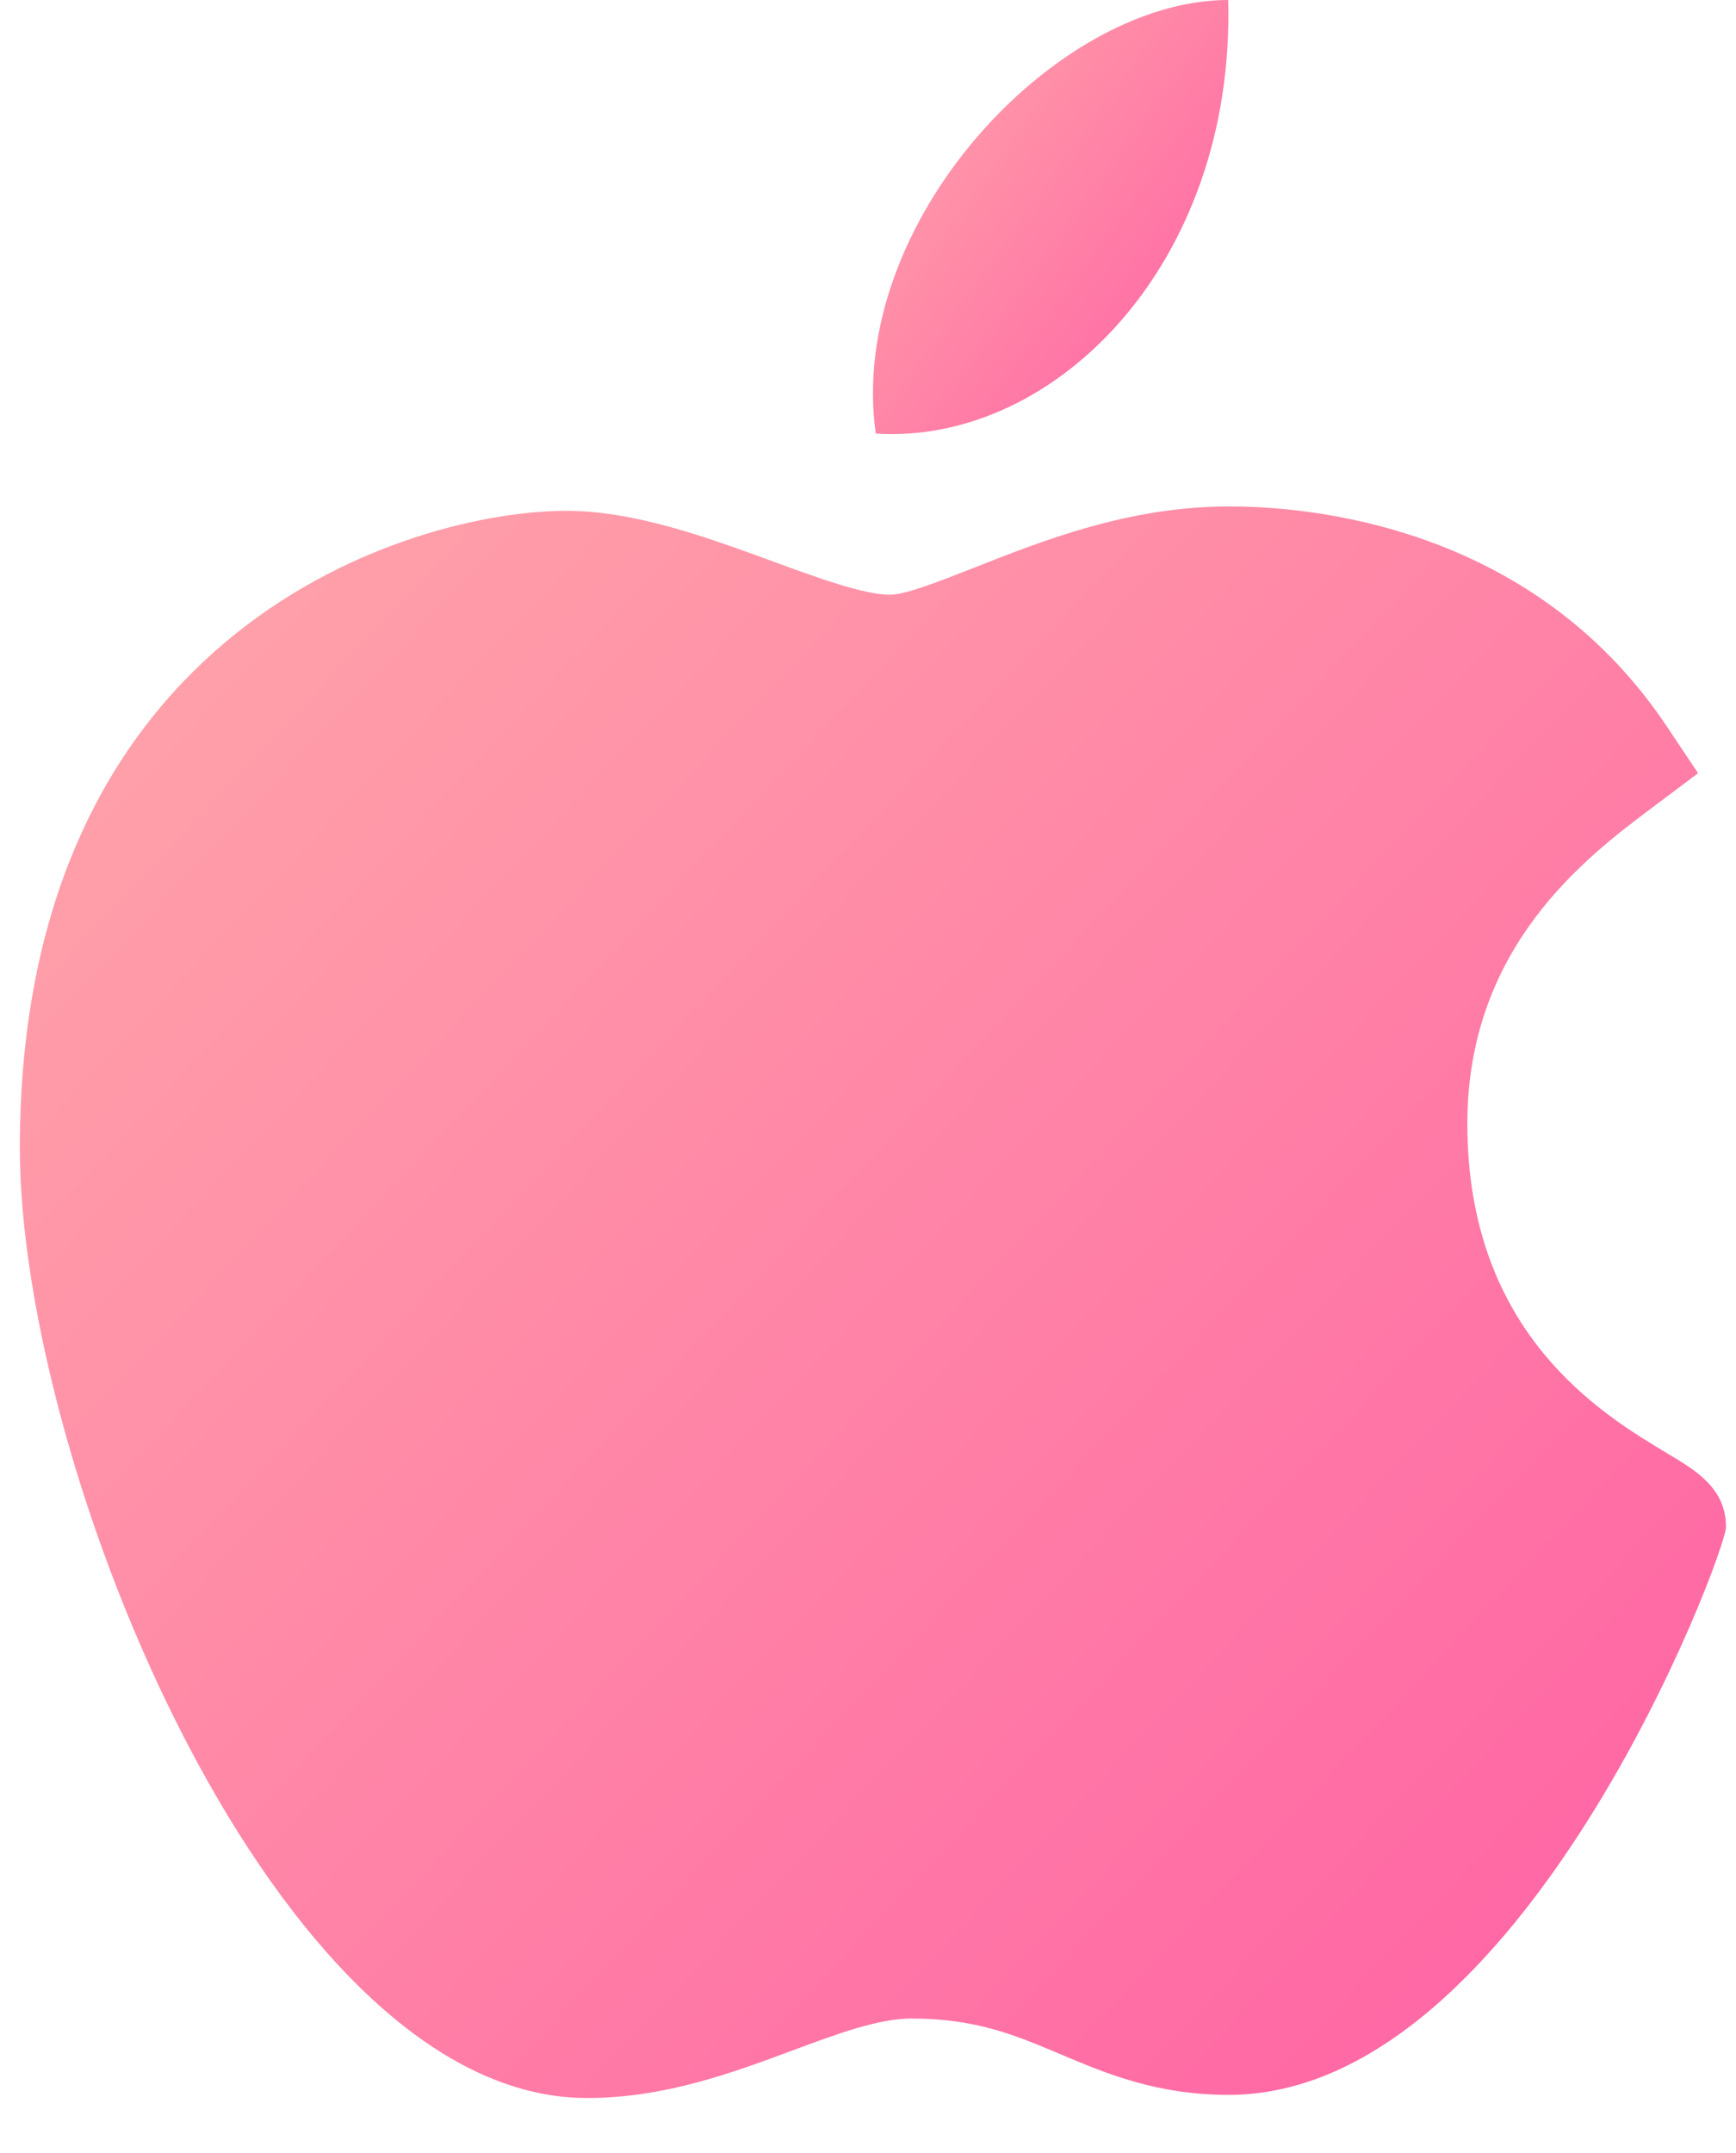 <svg width="25" height="31" viewBox="0 0 25 31" fill="none" xmlns="http://www.w3.org/2000/svg">
<path d="M8.432 30.208C3.974 30.183 0.286 21.136 0.286 16.529C0.286 9.003 5.966 7.355 8.154 7.355C9.141 7.355 10.194 7.74 11.123 8.081C11.773 8.319 12.445 8.564 12.818 8.564C13.042 8.564 13.569 8.355 14.034 8.172C15.027 7.78 16.262 7.292 17.7 7.292C17.703 7.292 17.706 7.292 17.709 7.292C18.782 7.292 22.038 7.526 23.996 10.448L24.454 11.133L23.794 11.628C22.852 12.335 21.131 13.625 21.131 16.18C21.131 19.206 23.079 20.369 24.015 20.929C24.428 21.176 24.856 21.431 24.856 21.988C24.856 22.352 21.935 30.163 17.694 30.163C16.656 30.163 15.922 29.853 15.275 29.579C14.621 29.303 14.056 29.064 13.123 29.064C12.649 29.064 12.051 29.286 11.418 29.522C10.553 29.843 9.573 30.208 8.461 30.208H8.432Z" fill="url(#paint0_linear_809_292)"/>
<path d="M17.687 0C17.788 3.783 15.198 6.407 12.612 6.243C12.186 3.224 15.198 0 17.687 0Z" fill="url(#paint1_linear_809_292)"/>
<defs>
<linearGradient id="paint0_linear_809_292" x1="-3" y1="14.878" x2="19.415" y2="35.982" gradientUnits="userSpaceOnUse">
<stop stop-color="#FFA1A9"/>
<stop offset="1" stop-color="#FF60A4"/>
</linearGradient>
<linearGradient id="paint1_linear_809_292" x1="11.887" y1="2.069" x2="17.693" y2="6.245" gradientUnits="userSpaceOnUse">
<stop stop-color="#FFA1A9"/>
<stop offset="1" stop-color="#FF60A4"/>
</linearGradient>
</defs>
</svg>
